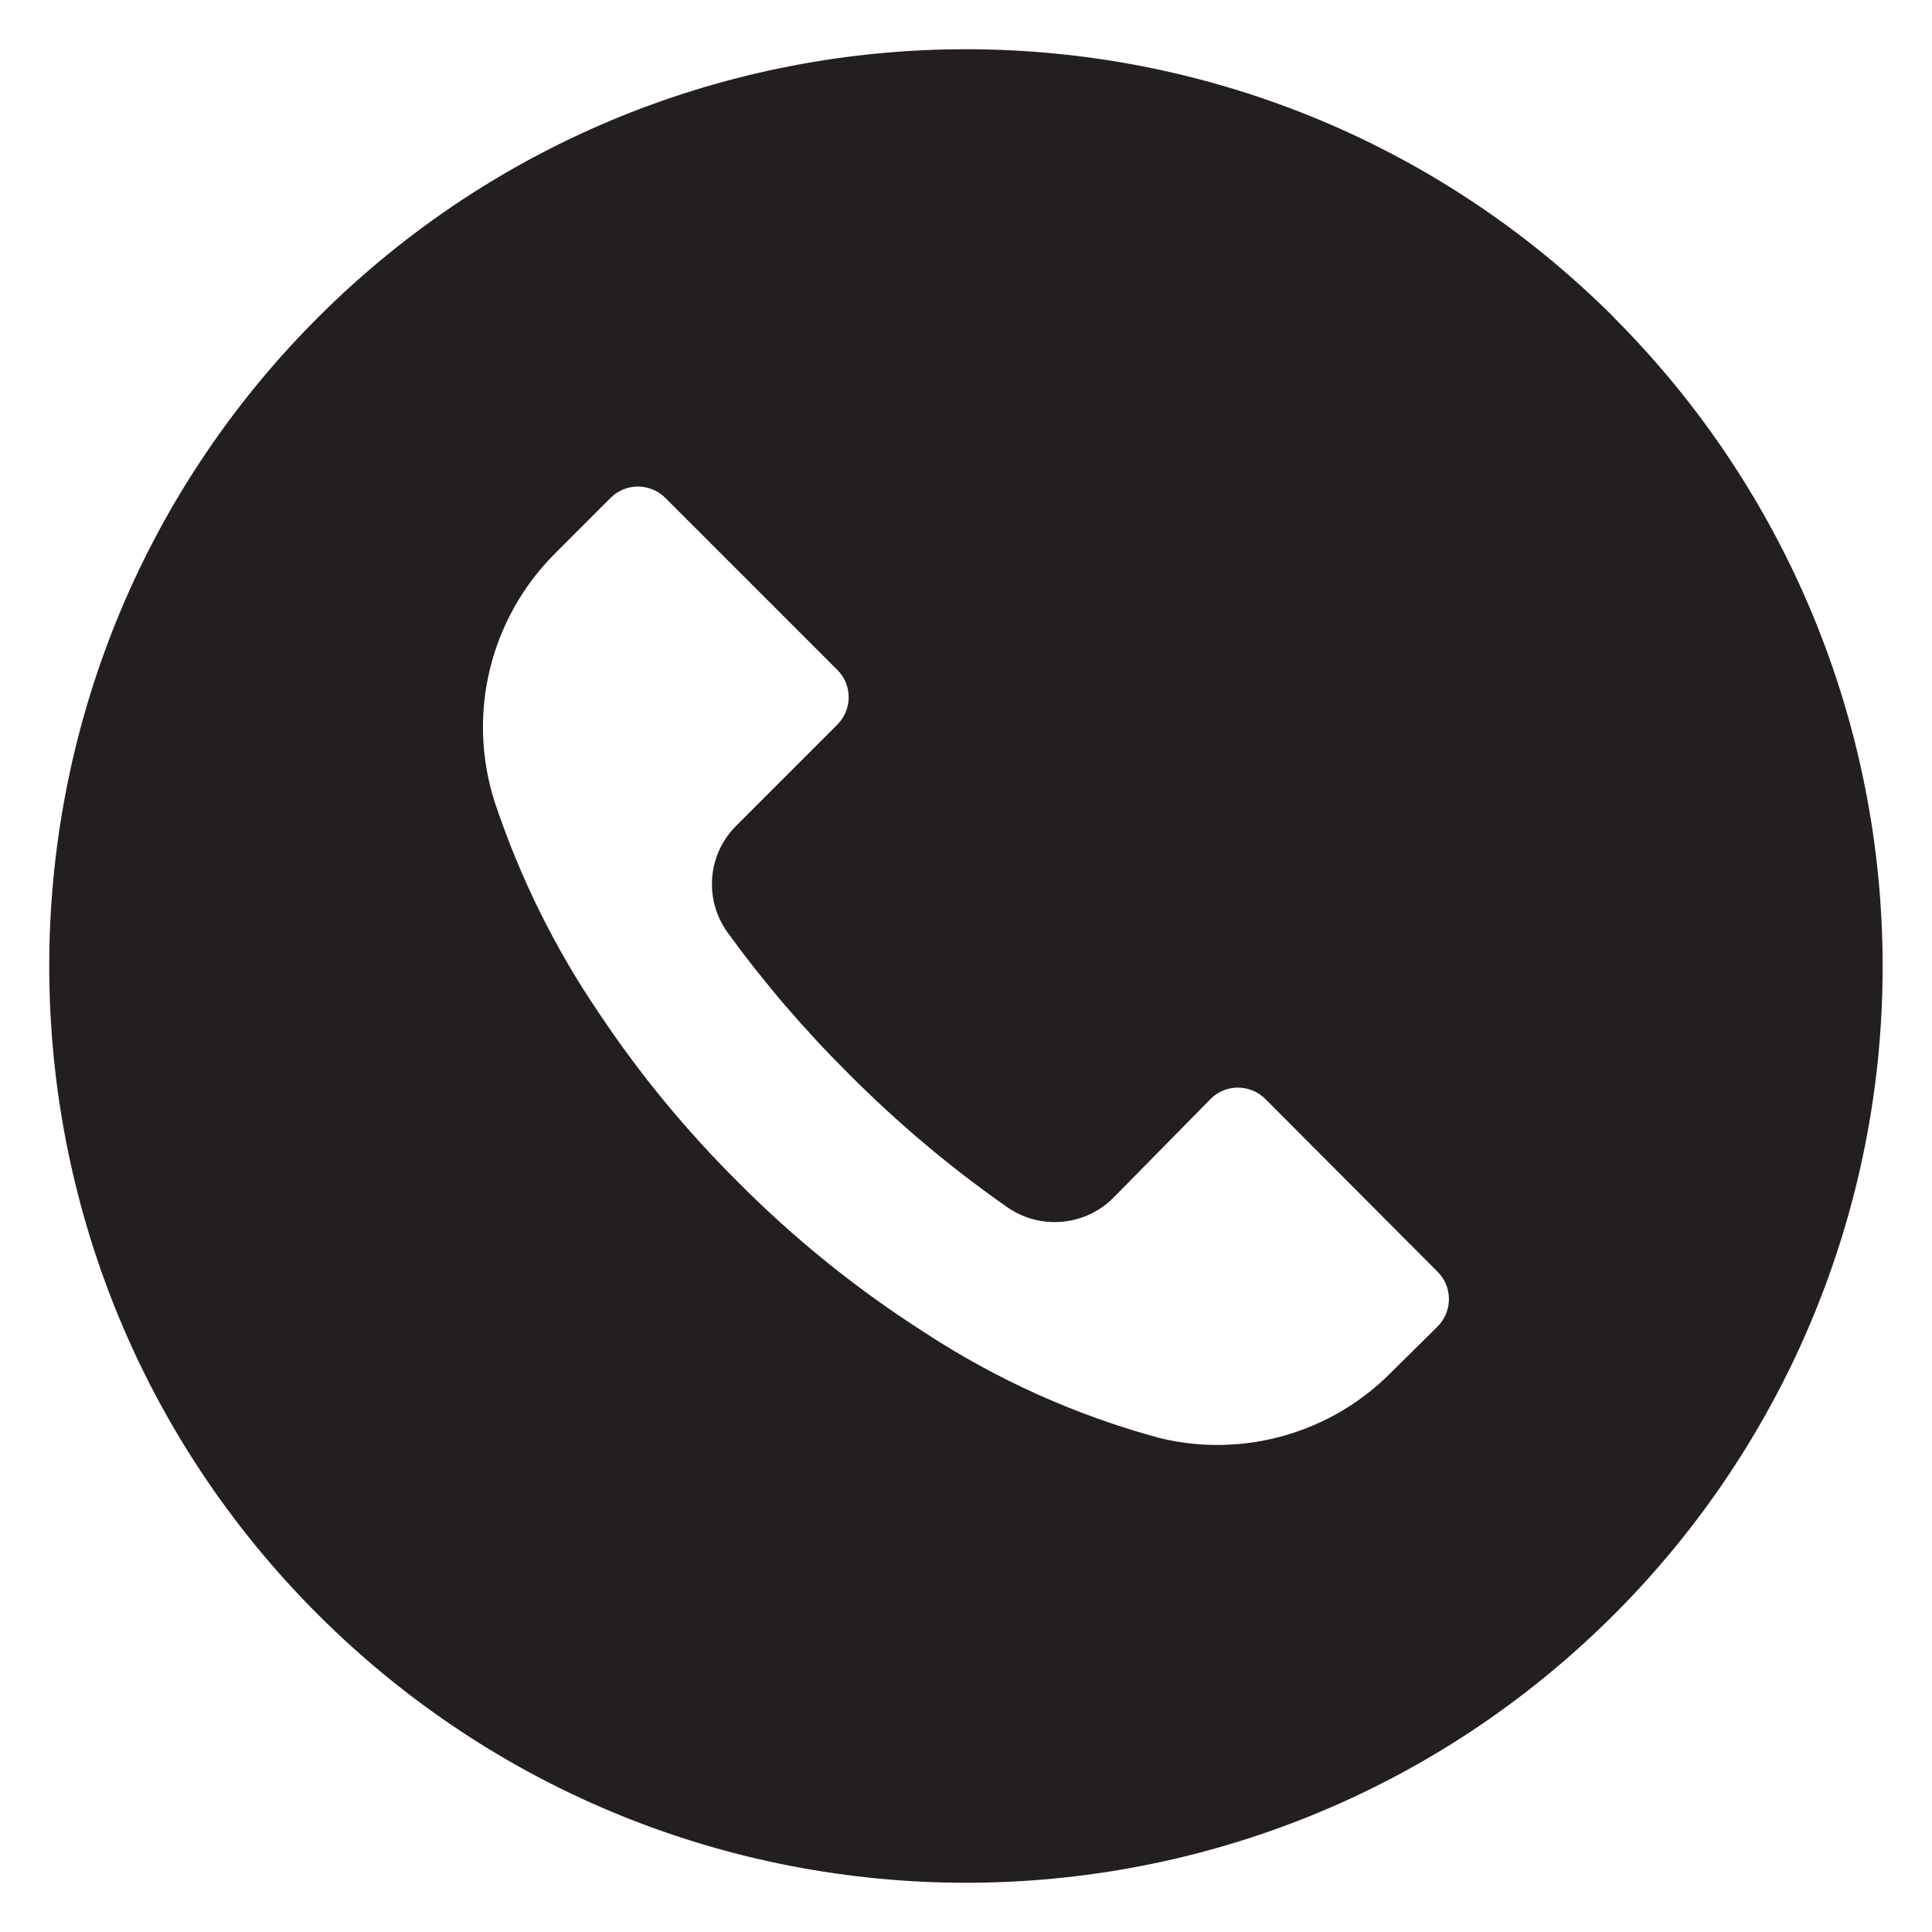 <svg viewBox="0 0 72 72" xmlns="http://www.w3.org/2000/svg" data-name="Layer 1" id="Layer_1">
  <defs>
    <style>
      .cls-1 {
        fill: #231f20;
        stroke-width: 0px;
      }
    </style>
  </defs>
  <path d="m60.16,11.84c-13.35-13.34-34.98-13.34-48.32,0-13.34,13.35-13.34,34.98,0,48.32,13.35,13.34,34.98,13.34,48.32,0,6.41-6.41,10.01-15.1,10-24.16,0-9.06-3.6-17.75-10.01-24.16Zm-6.58,37.59s0,0,0,0h0s-1.73,1.71-1.73,1.71c-2.24,2.27-5.5,3.2-8.6,2.46-3.12-.84-6.09-2.17-8.79-3.94-2.51-1.6-4.84-3.48-6.94-5.59-1.93-1.92-3.67-4.02-5.18-6.29-1.66-2.43-2.97-5.09-3.9-7.88-1.06-3.28-.18-6.88,2.28-9.31l2.03-2.03c.56-.57,1.48-.57,2.05,0,0,0,0,0,0,0l6.4,6.4c.57.56.57,1.48,0,2.05h0s-3.76,3.76-3.76,3.76c-1.08,1.07-1.21,2.76-.32,3.99,1.36,1.87,2.86,3.62,4.5,5.25,1.82,1.83,3.8,3.5,5.92,4.98,1.22.85,2.88.71,3.94-.34l3.63-3.69c.56-.57,1.48-.57,2.05,0h0s6.41,6.43,6.41,6.43c.57.56.57,1.48,0,2.05Z" class="cls-1"></path>
</svg>